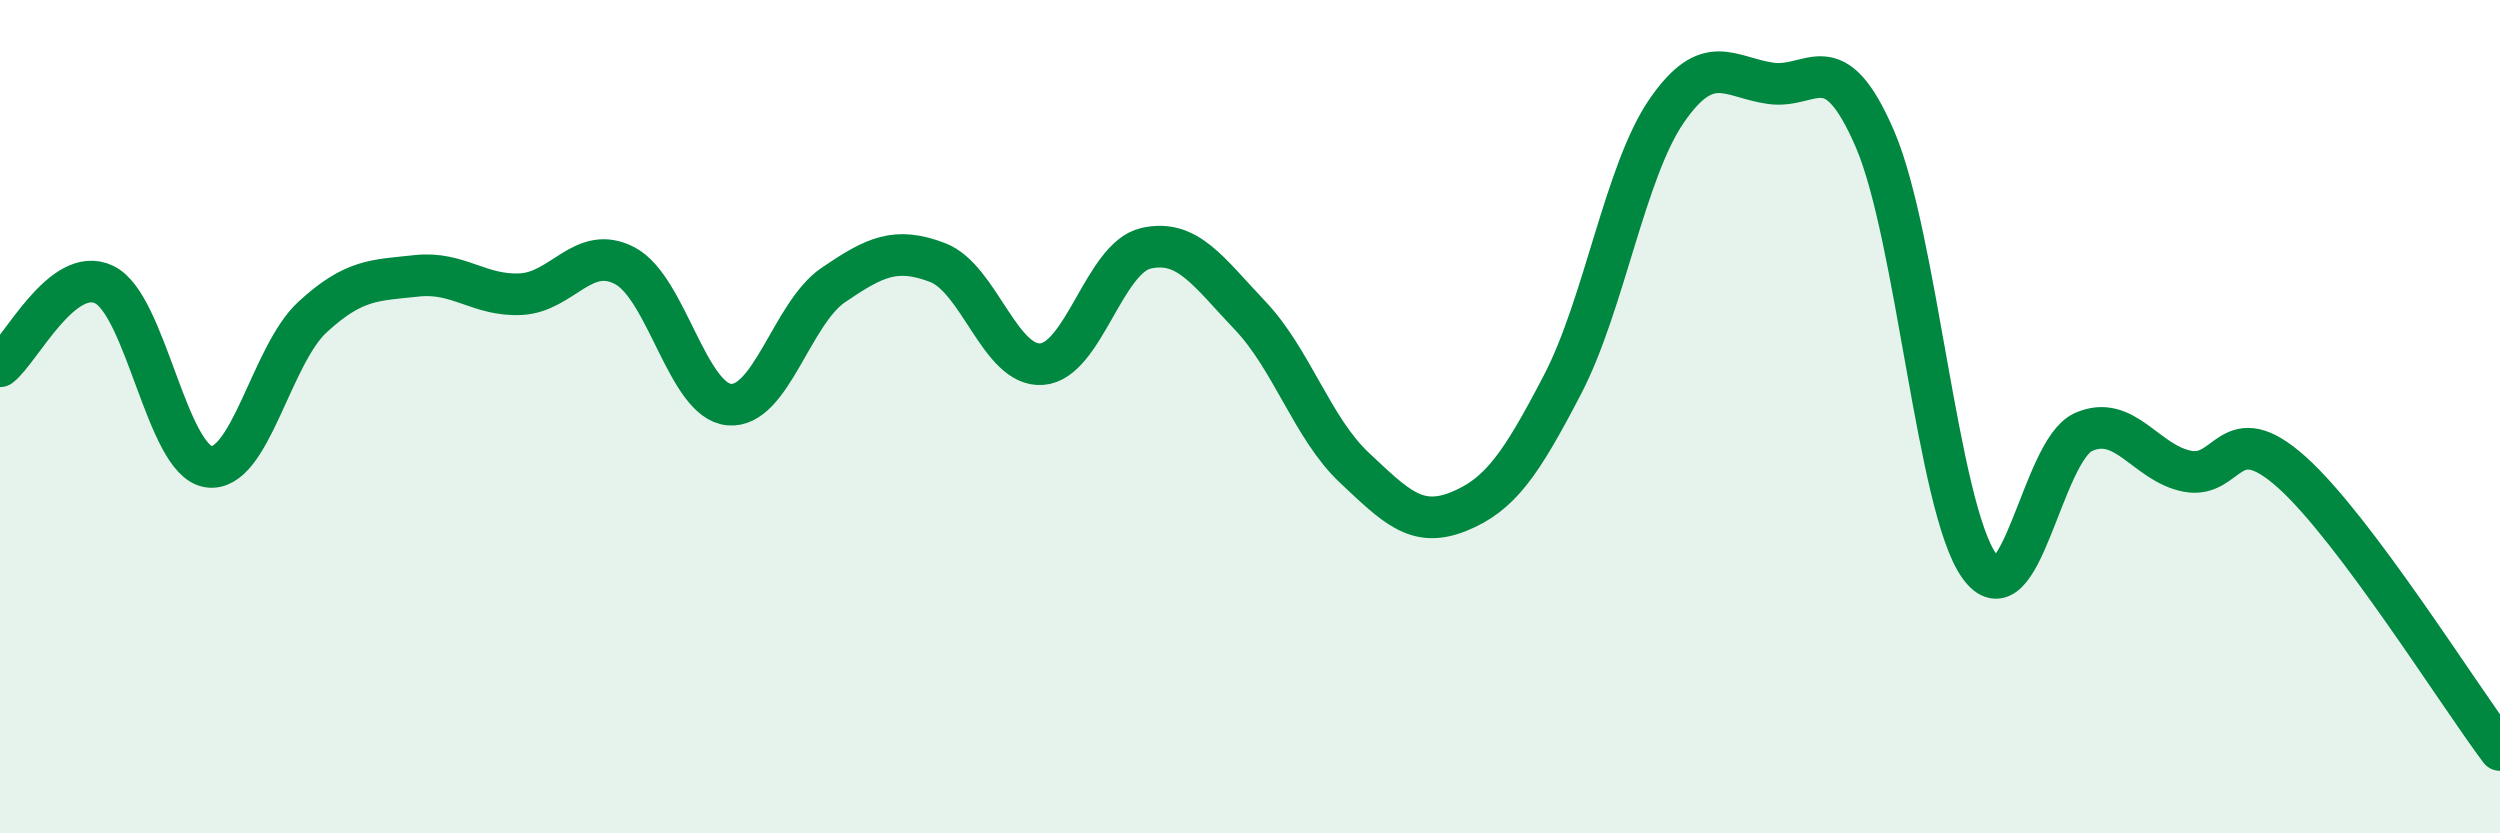 
    <svg width="60" height="20" viewBox="0 0 60 20" xmlns="http://www.w3.org/2000/svg">
      <path
        d="M 0,8.79 C 0.5,8.4 1.5,6.35 2.5,6.83 C 3.5,7.31 4,11.04 5,11.2 C 6,11.36 6.5,8.53 7.5,7.61 C 8.5,6.69 9,6.73 10,6.62 C 11,6.51 11.5,7.11 12.5,7.06 C 13.5,7.01 14,5.85 15,6.38 C 16,6.91 16.5,9.62 17.5,9.71 C 18.5,9.8 19,7.52 20,6.84 C 21,6.16 21.5,5.92 22.5,6.3 C 23.5,6.68 24,8.81 25,8.74 C 26,8.67 26.5,6.19 27.5,5.96 C 28.5,5.73 29,6.52 30,7.57 C 31,8.62 31.5,10.28 32.5,11.22 C 33.5,12.16 34,12.68 35,12.28 C 36,11.88 36.5,11.15 37.5,9.23 C 38.5,7.31 39,4.11 40,2.66 C 41,1.21 41.5,1.86 42.5,2 C 43.5,2.14 44,1.02 45,3.34 C 46,5.66 46.5,12.17 47.5,13.58 C 48.5,14.99 49,10.82 50,10.37 C 51,9.92 51.5,11.12 52.5,11.31 C 53.5,11.5 53.5,9.99 55,11.33 C 56.5,12.67 59,16.67 60,18L60 20L0 20Z"
        fill="#008740"
        opacity="0.1"
        stroke-linecap="round"
        stroke-linejoin="round"
      />
      <path
        d="M 0,8.79 C 0.5,8.4 1.5,6.35 2.5,6.83 C 3.5,7.31 4,11.04 5,11.2 C 6,11.36 6.5,8.53 7.5,7.61 C 8.5,6.69 9,6.73 10,6.62 C 11,6.51 11.5,7.11 12.5,7.06 C 13.5,7.01 14,5.85 15,6.38 C 16,6.91 16.5,9.62 17.5,9.71 C 18.5,9.8 19,7.52 20,6.84 C 21,6.16 21.5,5.92 22.5,6.3 C 23.5,6.68 24,8.81 25,8.74 C 26,8.67 26.5,6.19 27.5,5.96 C 28.5,5.73 29,6.52 30,7.57 C 31,8.62 31.5,10.28 32.5,11.22 C 33.5,12.16 34,12.68 35,12.28 C 36,11.88 36.5,11.15 37.5,9.23 C 38.5,7.31 39,4.11 40,2.66 C 41,1.21 41.5,1.86 42.5,2 C 43.5,2.14 44,1.02 45,3.34 C 46,5.66 46.5,12.17 47.5,13.58 C 48.5,14.99 49,10.82 50,10.37 C 51,9.92 51.5,11.12 52.5,11.31 C 53.5,11.5 53.5,9.99 55,11.33 C 56.5,12.67 59,16.67 60,18"
        stroke="#008740"
        stroke-width="1"
        fill="none"
        stroke-linecap="round"
        stroke-linejoin="round"
      />
    </svg>
  